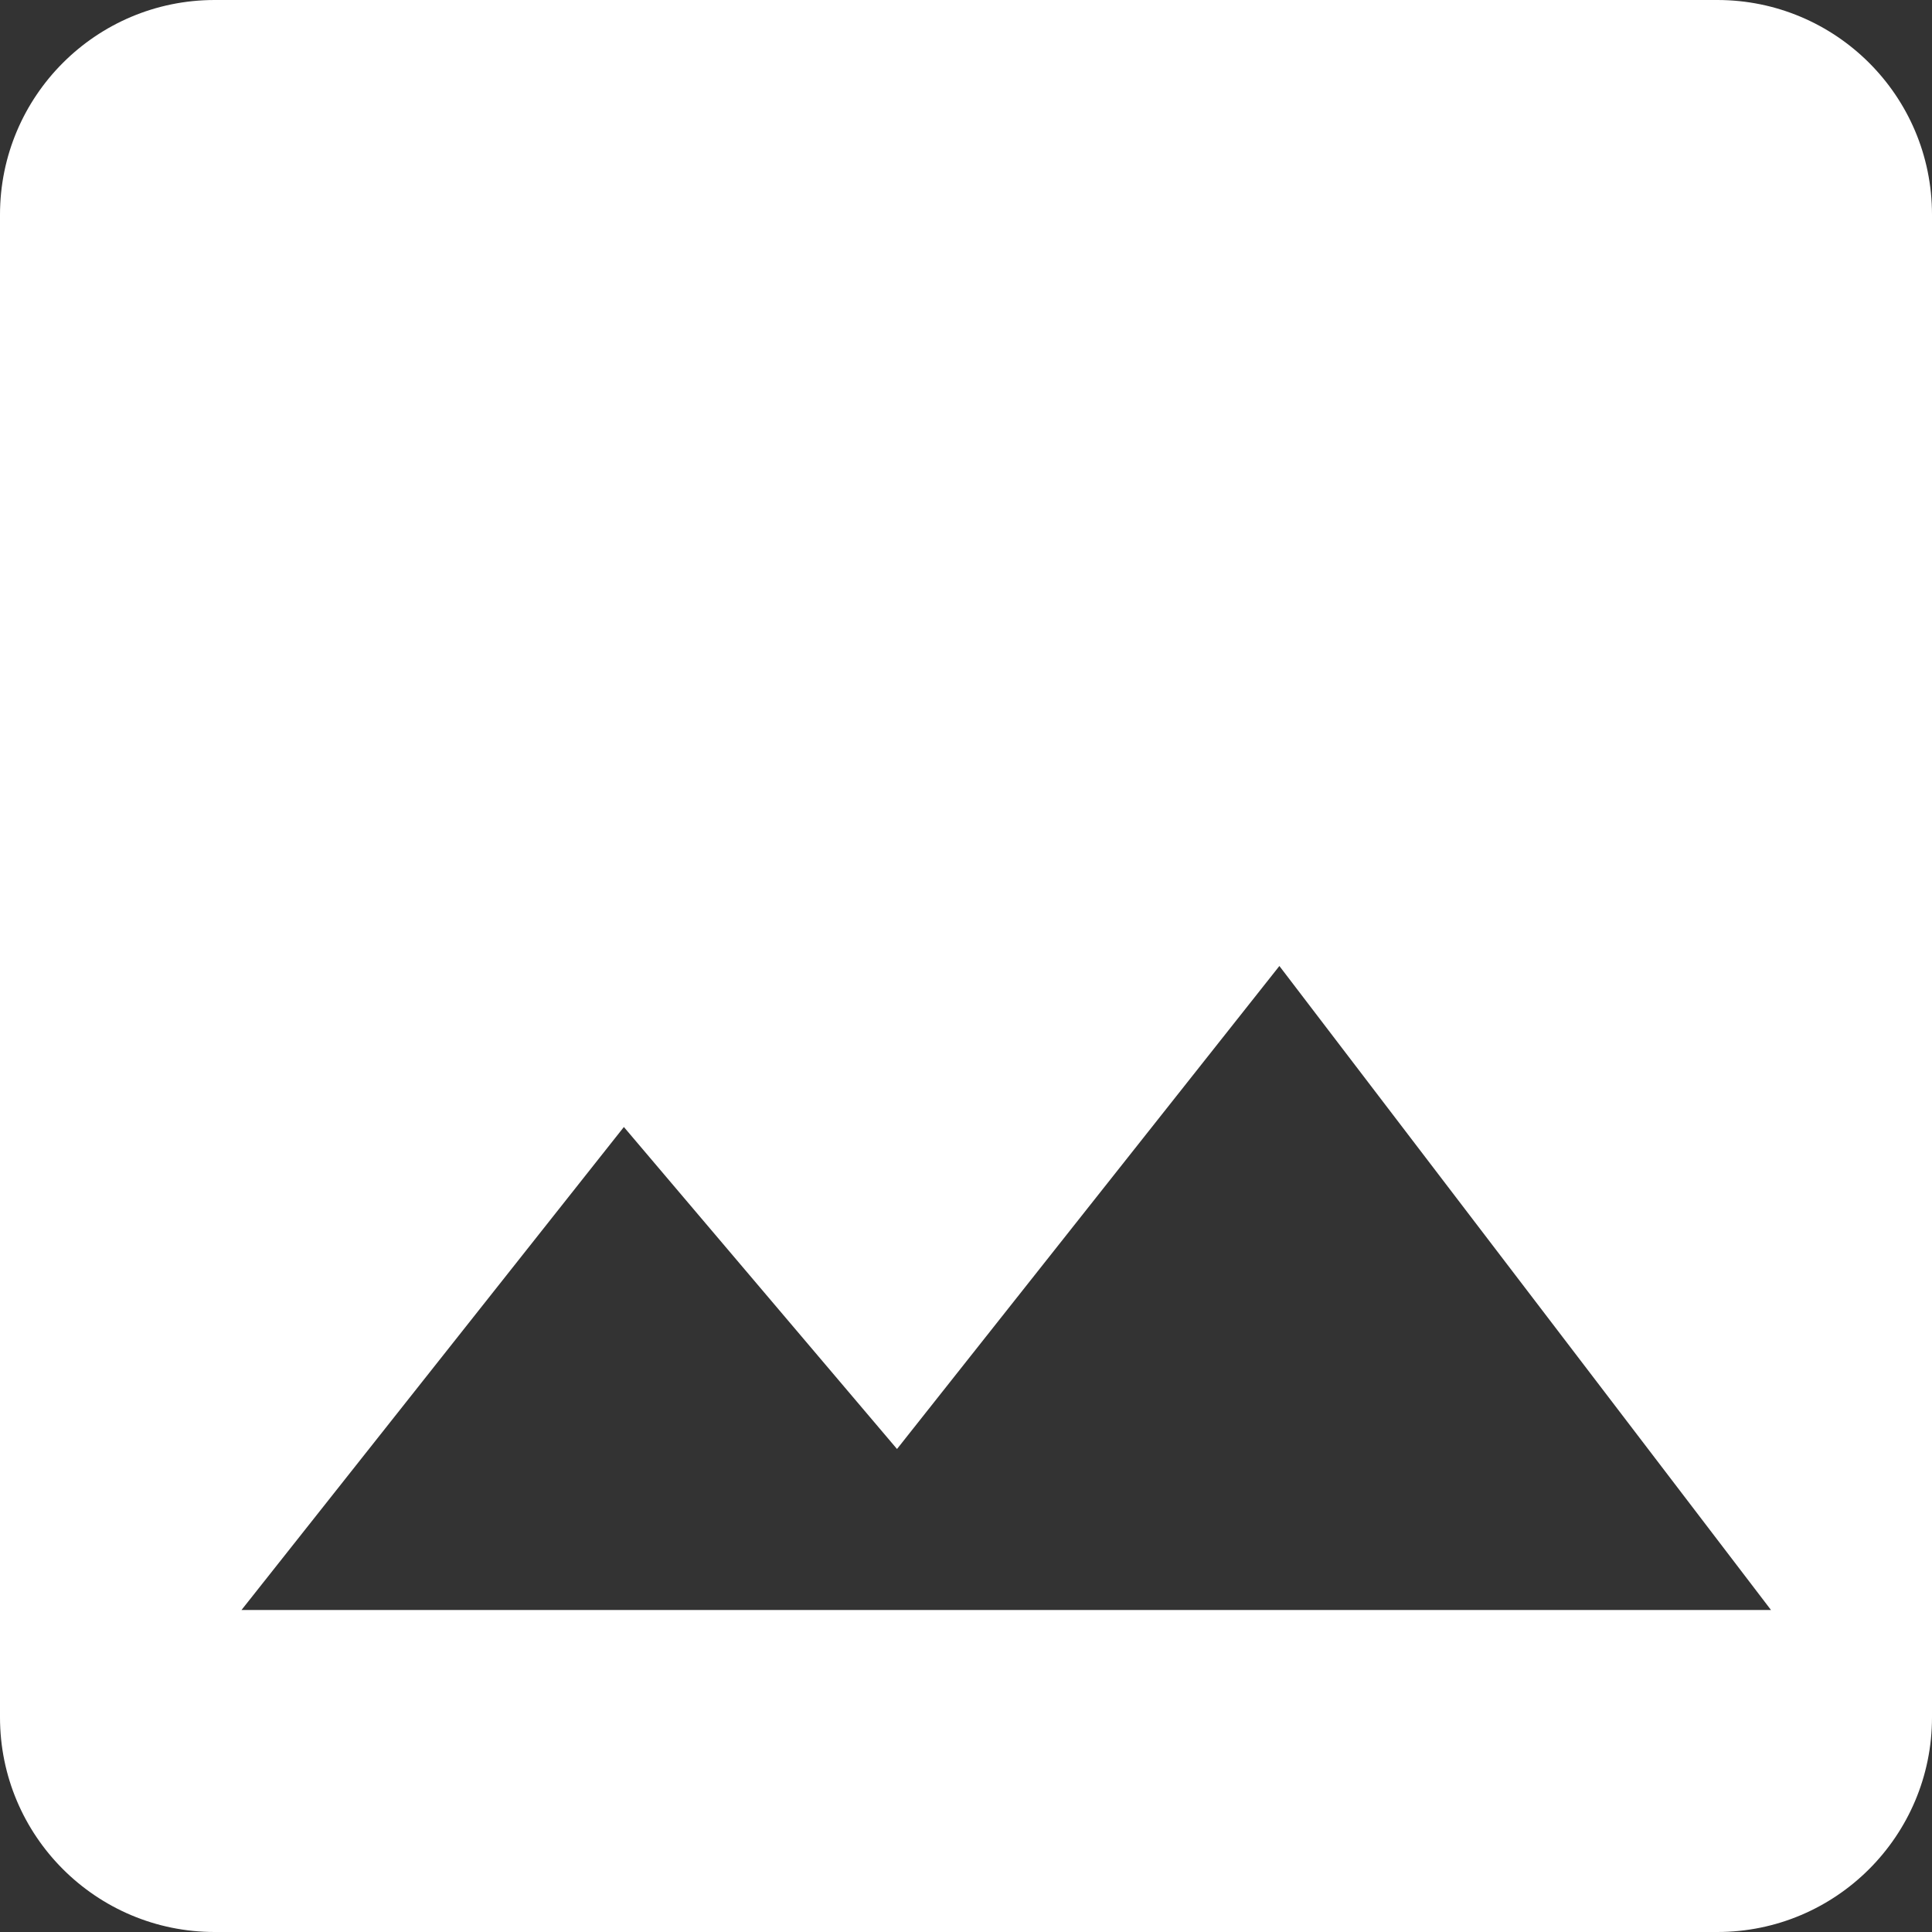 <?xml version="1.0" encoding="UTF-8"?>
<svg width="24px" height="24px" viewBox="0 0 24 24" version="1.1" xmlns="http://www.w3.org/2000/svg" xmlns:xlink="http://www.w3.org/1999/xlink">
    <rect x="0" y="0" width="24" height="24" fill="#333333" stroke="none"/>
    <!-- Generator: Sketch 52.6 (67491) - http://www.bohemiancoding.com/sketch -->
    <title>photos-icon-light</title>
    <desc>Created with Sketch.</desc>
    <g id="Symbols" stroke="none" stroke-width="1" fill="none" fill-rule="evenodd">
        <g id="photos-icon-light" fill="#FFFFFF" fill-rule="nonzero">
            <path d="M7.75,14 L11.143,18 L15.893,12 L22,20 L3,20 L7.75,14 Z M24,21.333 L24,2.667 C24,1.187 22.8,0 21.333,0 L2.667,0 C1.194,0 0,1.194 0,2.667 L0,21.333 C0,22.806 1.194,24 2.667,24 L21.333,24 C22.806,24 24,22.806 24,21.333 Z" id="Shape-Copy-2"></path>
        </g>
    </g>
</svg>
